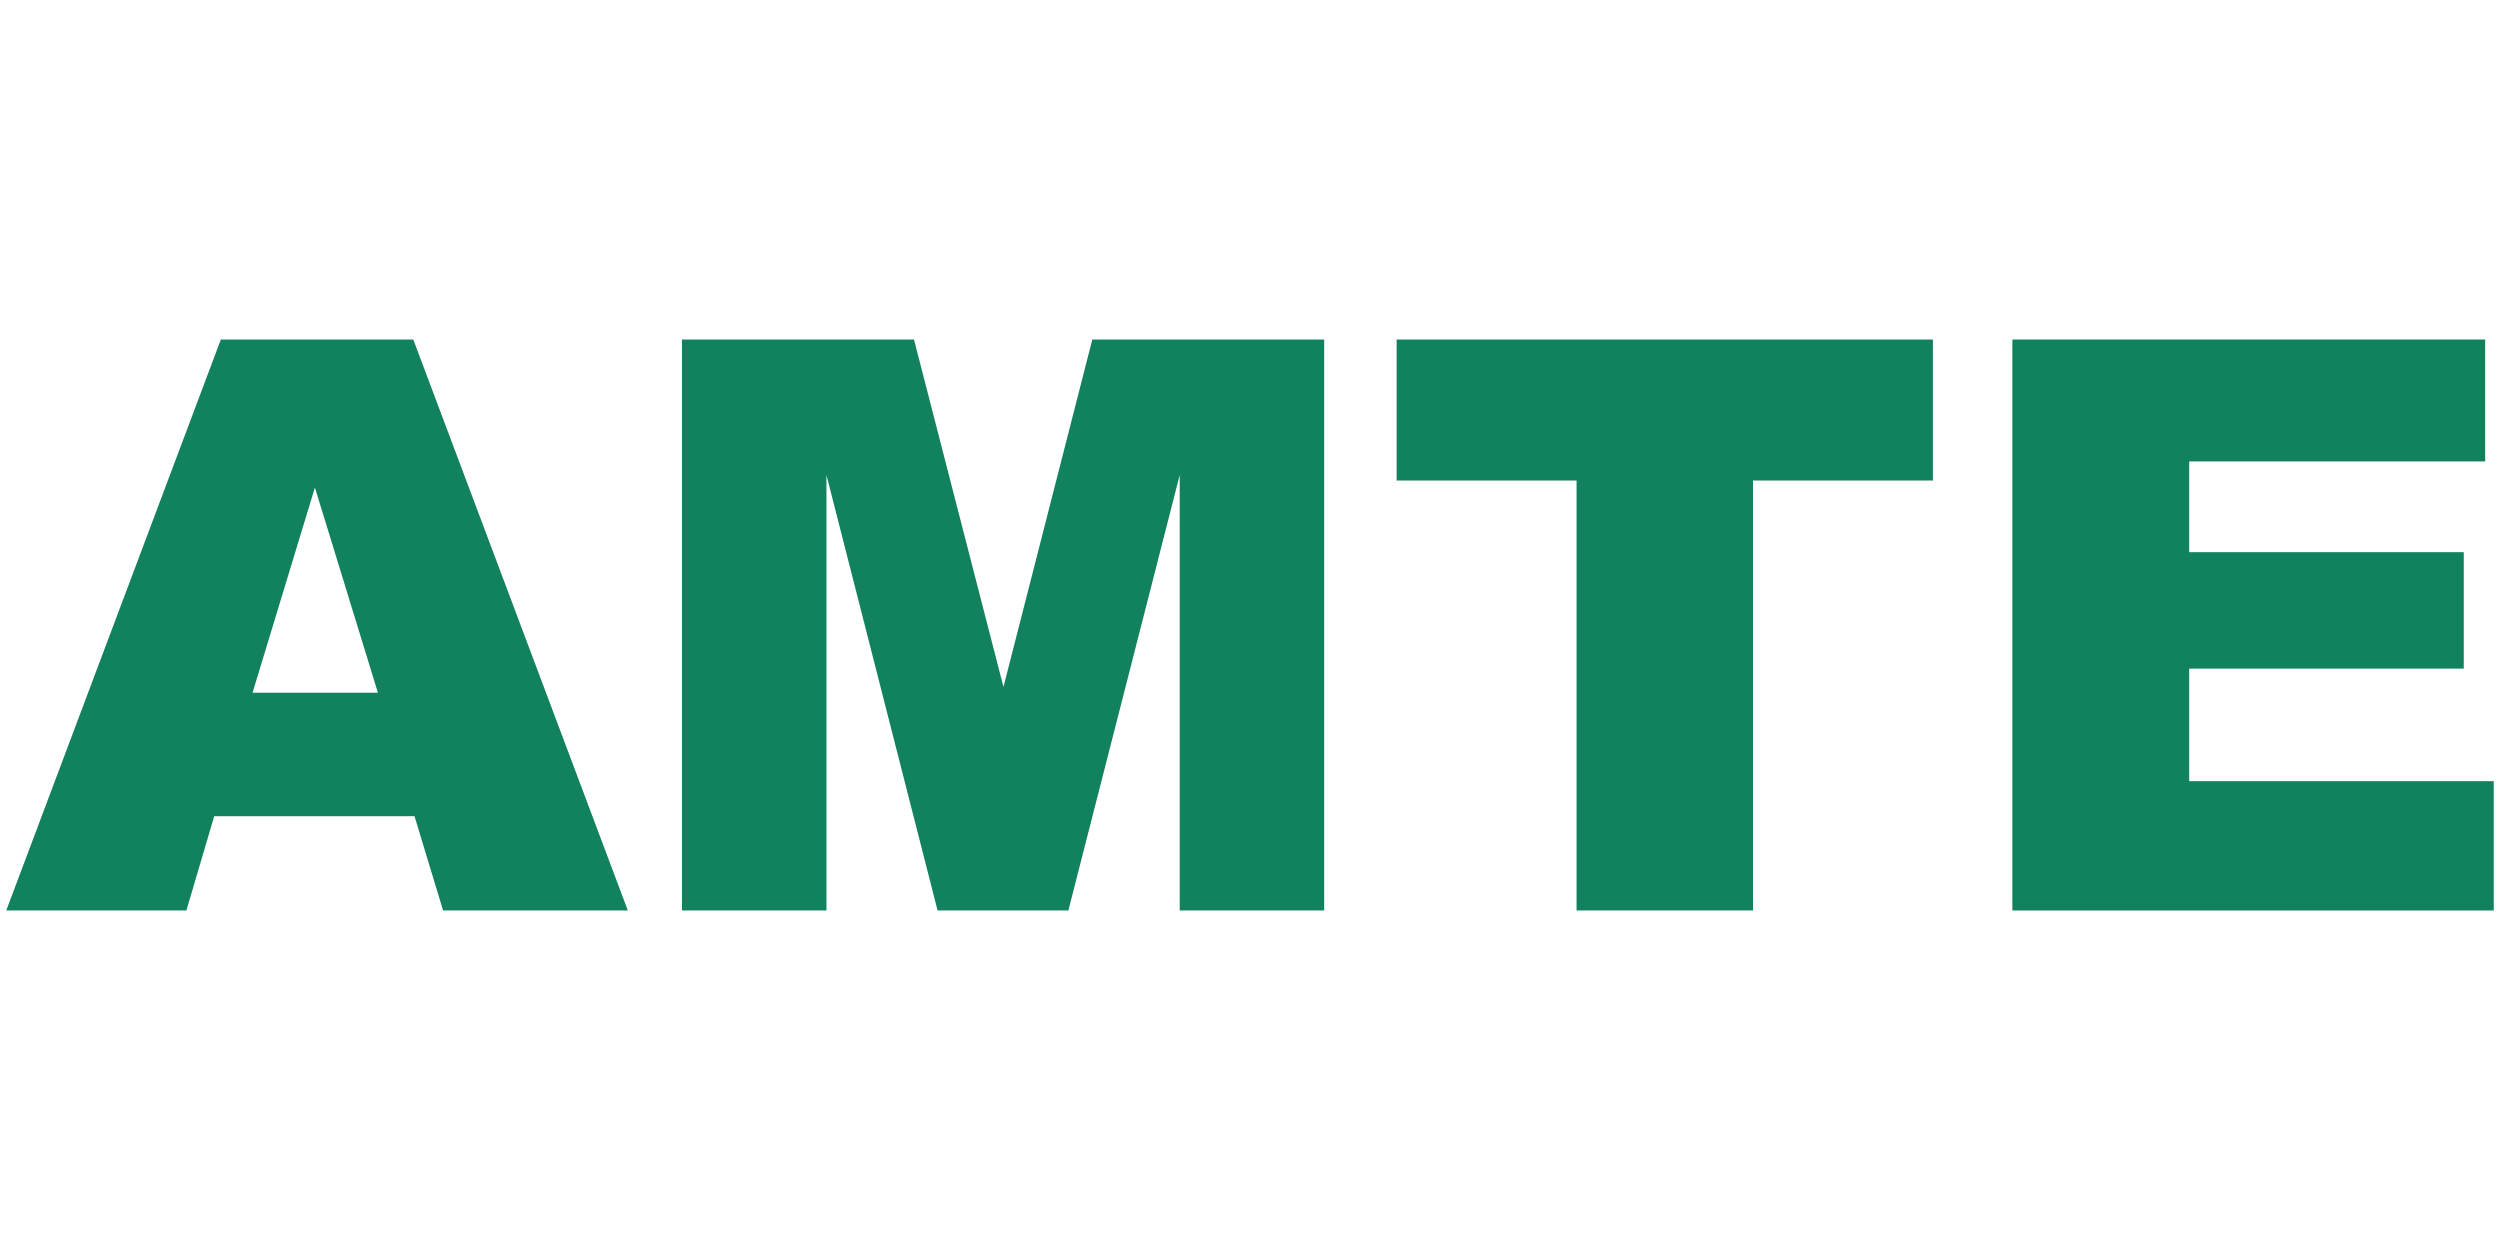 <?xml version="1.0" encoding="utf-8"?>
<!-- Generator: Adobe Illustrator 16.0.0, SVG Export Plug-In . SVG Version: 6.00 Build 0)  -->
<!DOCTYPE svg PUBLIC "-//W3C//DTD SVG 1.1//EN" "http://www.w3.org/Graphics/SVG/1.1/DTD/svg11.dtd">
<svg version="1.1" id="Capa_1" xmlns="http://www.w3.org/2000/svg" xmlns:xlink="http://www.w3.org/1999/xlink" x="0px" y="0px"
	 width="400px" height="200px" viewBox="0 0 400 200" enable-background="new 0 0 400 200" xml:space="preserve">
<g>
	<path fill="#12815E" d="M66.322,130.596H34.274l-4.452,15.08H1l34.335-91.352h30.791l34.327,91.352H70.893L66.322,130.596z
		 M60.467,110.842L50.384,78.003l-9.979,32.839H60.467z"/>
	<path fill="#12815E" d="M109.114,54.324h37.124l14.316,55.584l14.215-55.584h37.102v91.352h-23.119V76.009l-17.813,69.667h-20.927
		l-17.779-69.667v69.667h-23.119V54.324z"/>
	<path fill="#12815E" d="M223.46,54.324h85.808v22.558h-28.789v68.794h-28.229V76.881H223.46V54.324z"/>
	<path fill="#12815E" d="M321.979,54.324h75.649v19.504h-47.358v14.52h43.931v18.631h-43.931v18.01H399v20.688h-77.021V54.324z"/>
</g>
</svg>
